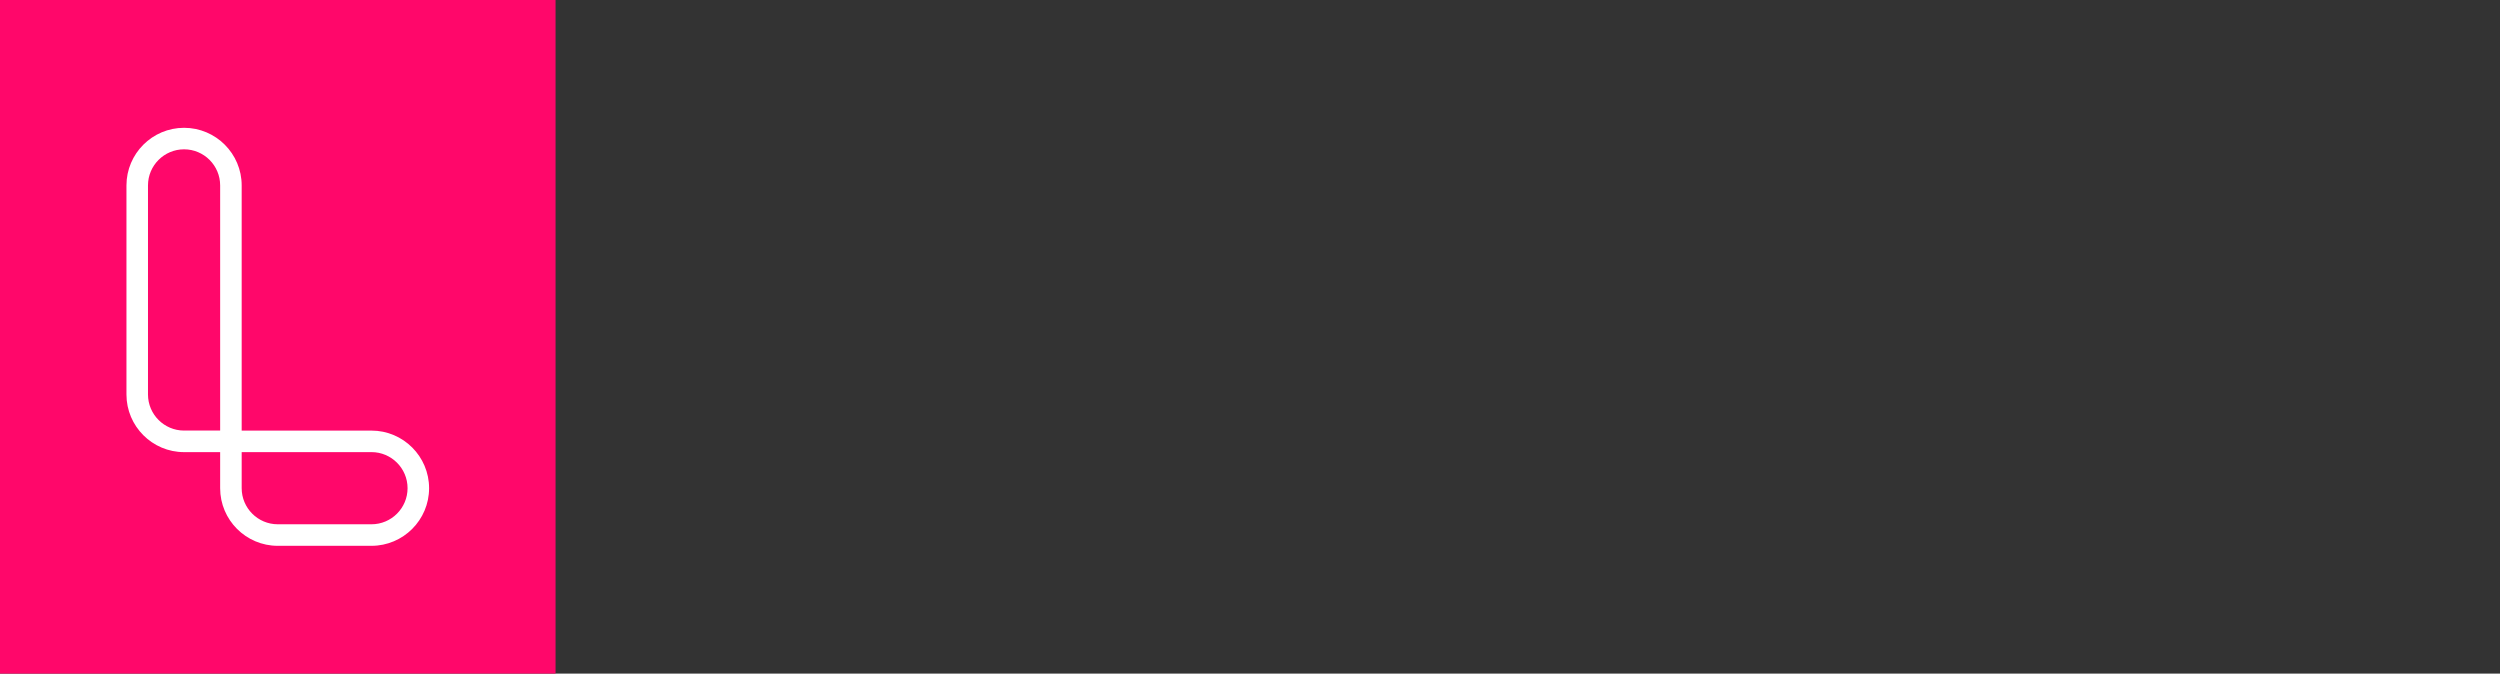 <?xml version="1.0" encoding="utf-8"?>
<svg xmlns="http://www.w3.org/2000/svg" viewBox="0 0 1800 485">
	<rect x="0" y="0" width="1800" height="485" fill="#333333" stroke="none"/>
	<style>#logo-letters{width:auto;opacity:1;transition:.4s opacity}@media (max-height:59px){#logo-letters{opacity:0;width:0}}@-moz-document url-prefix(){#logo-letters{opacity:1;width:auto}}</style>
	<path fill="#FF076A" d="M0 0h400v485H0z"/>
	<path fill="#FFF" d="M267.47 392.99h-67.48c-22.87 0-41.48-18.61-41.48-41.48v-25.98h-25.98c-22.87 0-41.48-18.61-41.48-41.48V133.5c0-22.87 18.61-41.48 41.48-41.48 22.87 0 41.48 18.61 41.48 41.48v176.53h93.46c22.87 0 41.48 18.61 41.48 41.48 0 22.87-18.61 41.48-41.48 41.48zm-93.46-67.47v25.98c0 14.33 11.66 25.98 25.98 25.98h67.48c14.33 0 25.98-11.66 25.98-25.98s-11.66-25.98-25.98-25.98h-93.46zm-41.48-218.01c-14.33 0-25.98 11.66-25.98 25.98v150.54c0 14.33 11.66 25.98 25.98 25.98h25.98V133.5c0-14.33-11.65-25.99-25.98-25.99z"/>
	<g id="logo-letters">
		<path d="M599.5 370.8l-51.9-70.95v70.95H529v-105h16.35l52.2 71.1v-71.1h18.6v105H599.5zM641.65 370.8v-105h65.55v15.9h-46.95v27.15h46.95v15.9h-46.95v30.15h46.95v15.9h-65.55zM812.94 337.95h.3l19.65-72.15h20.25l-30 105h-18.45l-19.8-73.5h-.3l-21 73.5h-17.85l-29.1-105h20.55l18.75 72.15h.3l20.1-72.15h17.4l19.2 72.15zM925.45 370.8v-44.7l-33.3-60.3h22.95l20.4 40.35h.3l21.15-40.35h21.6l-34.5 61.05v43.95h-18.6zM1041.84 372.6c-30.9 0-54.45-24.3-54.45-54.3 0-30 23.55-54.3 54.45-54.3 31.05 0 54.6 24.3 54.6 54.3 0 30-23.55 54.3-54.6 54.3zm0-92.25c-20.1 0-34.8 16.65-34.8 37.95 0 21.3 14.7 37.95 34.8 37.95 20.25 0 34.95-16.65 34.95-37.95 0-21.3-14.7-37.95-34.95-37.95zM1149.69 265.8c16.65 0 37.35 8.55 37.35 30.9 0 16.95-11.7 25.95-24 29.4l32.55 44.7h-23.1l-30-42.9h-6.6v42.9h-18.6v-105h32.4zm-3.45 46.2c12.15 0 21.15-4.35 21.15-14.85 0-9.3-7.35-15.45-18.15-15.45h-13.35V312h10.35zM1255.74 307.8l36.6 63h-21.45l-27.75-48.15-13.5 16.2v31.95h-18.6v-105h18.6v47.4l38.85-47.4h22.65l-35.4 42z"/>
		<path d="M529 225.8v-105h18.6v89.1h44.1v15.9H529zM651.85 227.6c-30.9 0-54.45-24.3-54.45-54.3s23.55-54.3 54.45-54.3c31.05 0 54.6 24.3 54.6 54.3s-23.56 54.3-54.6 54.3zm0-92.25c-20.1 0-34.8 16.65-34.8 37.95s14.7 37.95 34.8 37.95c20.25 0 34.95-16.65 34.95-37.95s-14.7-37.95-34.95-37.95zM764.5 225.8h-15.45l-39.75-105h21.3l27.3 76.65h.15l27.9-76.65h20.4l-41.85 105zM819.85 225.8v-105h18.6v105h-18.6zM934.44 225.8l-51.9-70.95v70.95h-18.6v-105h16.35l52.2 71.1v-71.1h18.6v105h-16.65zM1025.19 182.3v-15.9h44.55v40.35c-10.65 13.95-27 20.85-44.7 20.85-31.95 0-56.1-21.9-56.1-54.3 0-30.9 25.05-54.3 56.1-54.3 17.1 0 31.8 7.2 42.75 19.8l-13.05 11.1c-7.35-8.4-17.7-14.55-29.7-14.55-21 0-36.45 16.35-36.45 37.95 0 22.95 14.85 37.95 36.45 37.95 9.6 0 19.05-3.6 26.1-10.2V182.3h-25.95z"/>
	</g>
</svg>